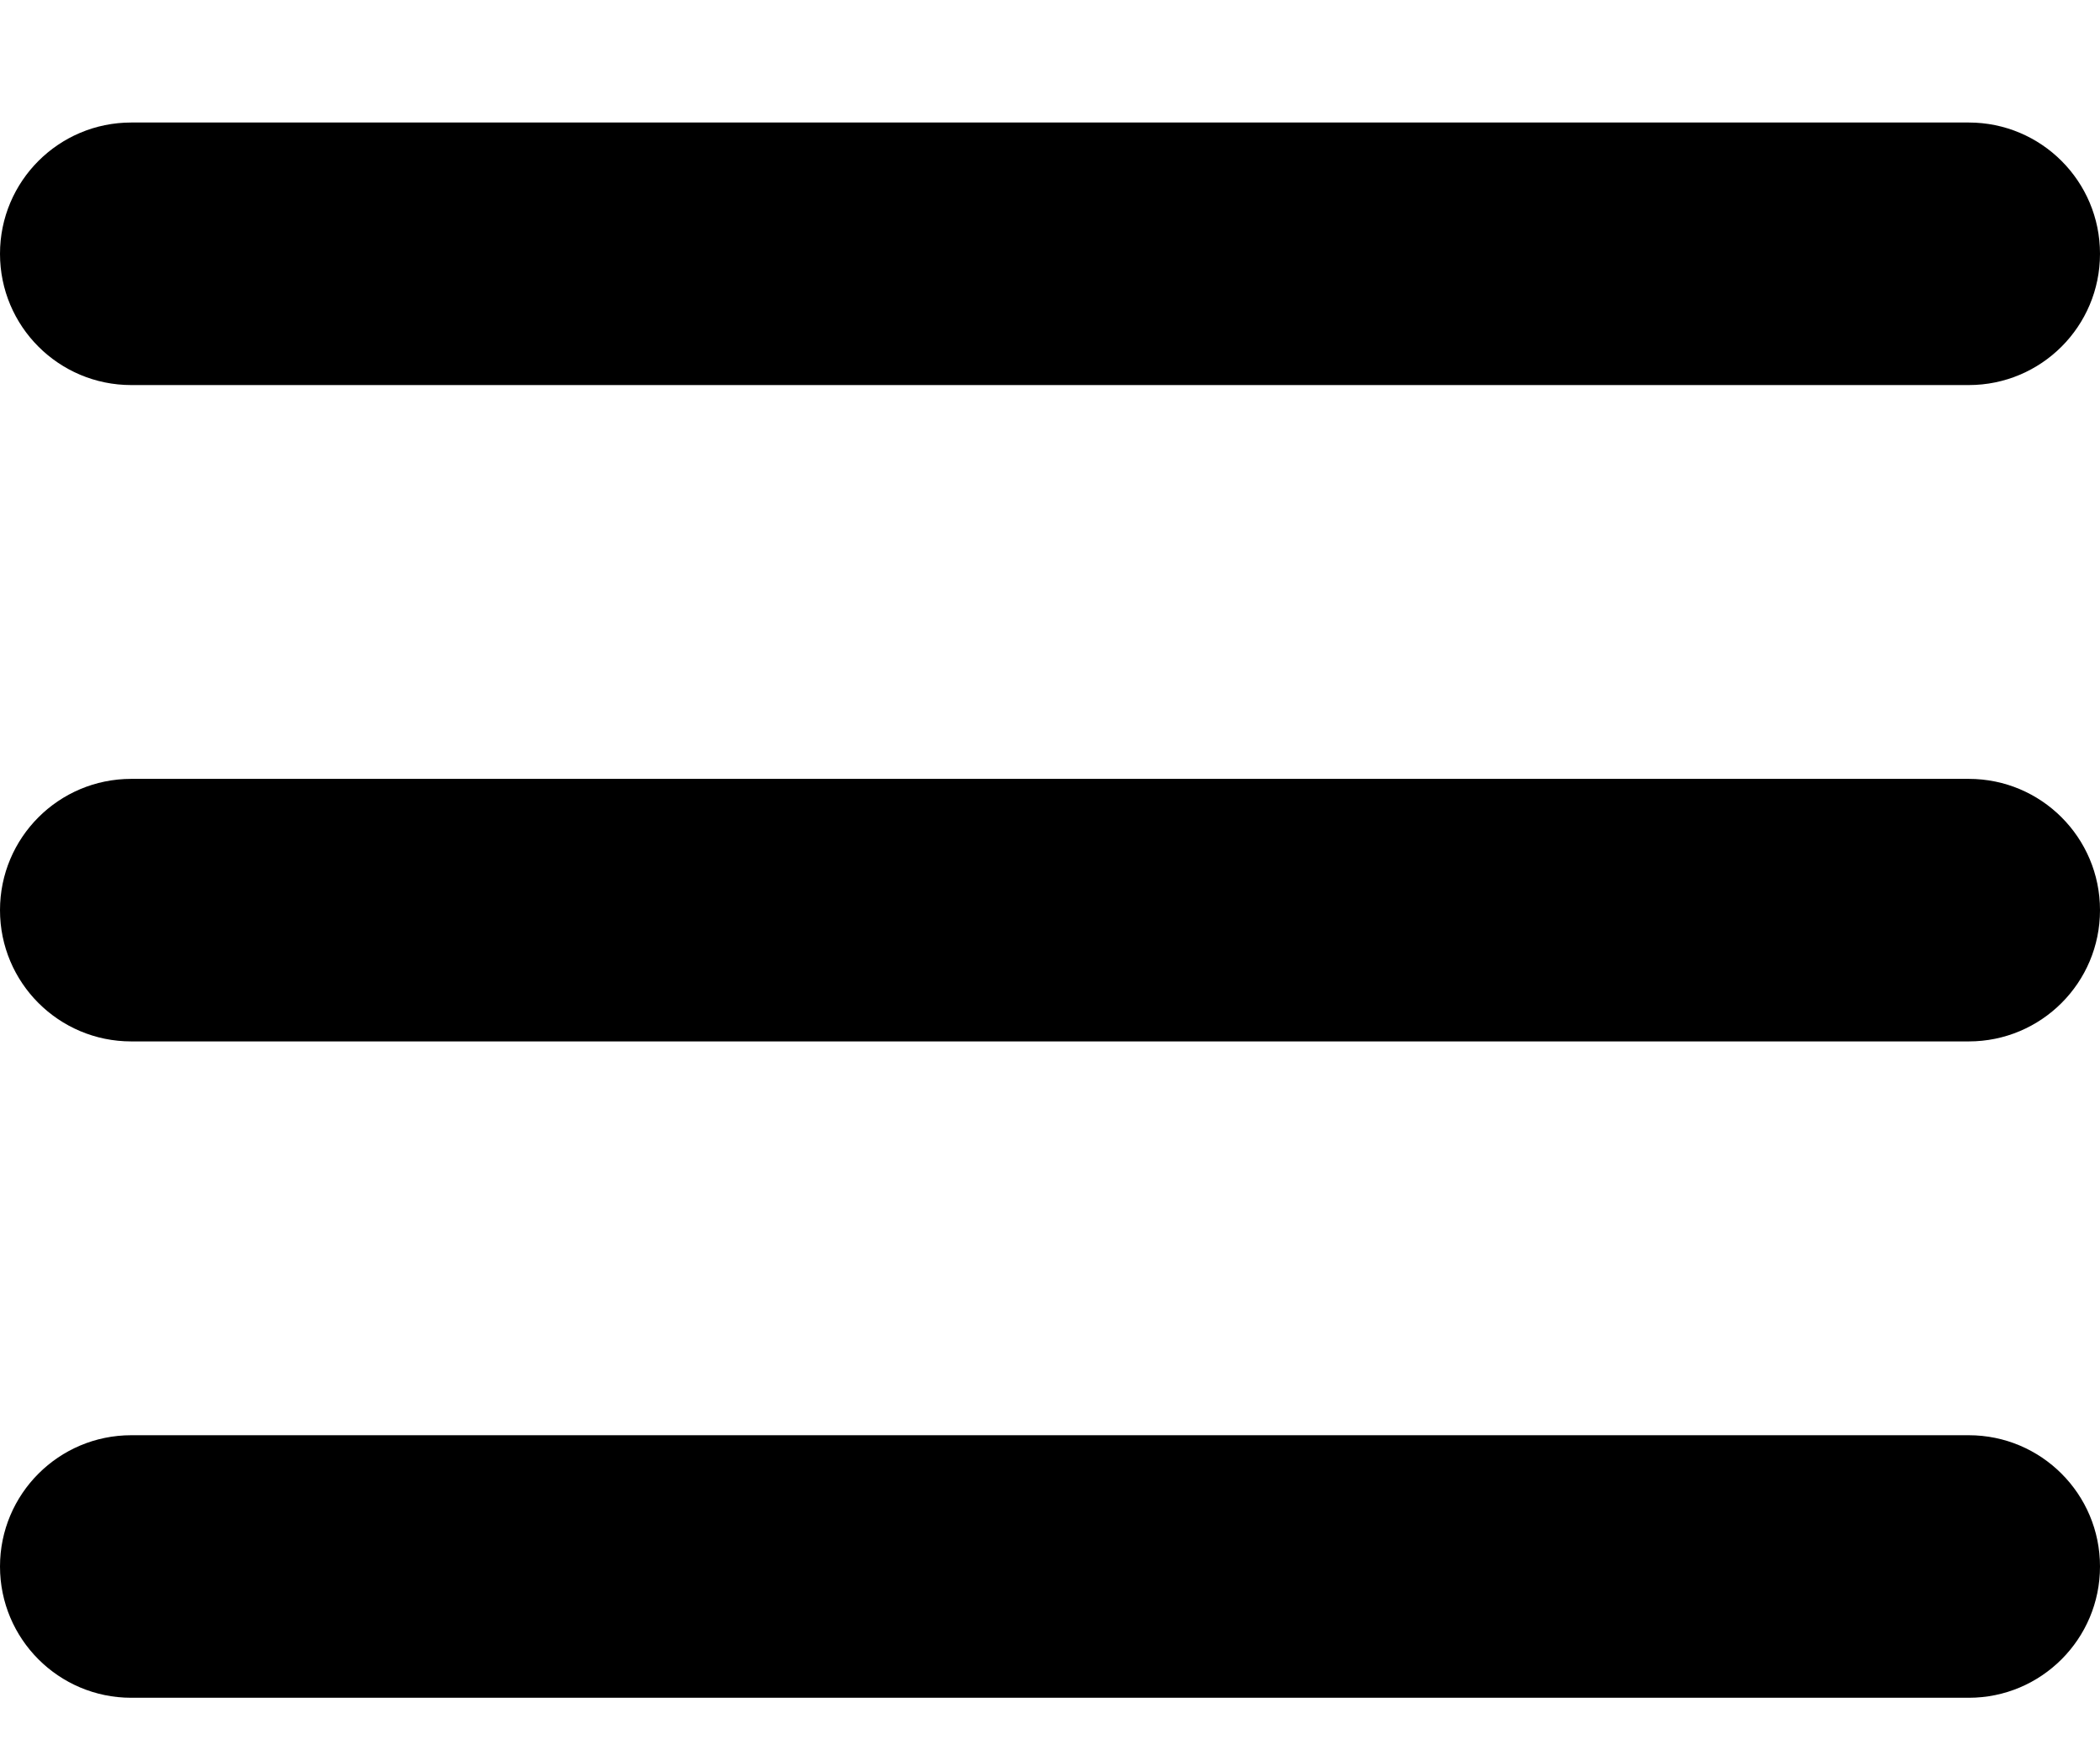 <svg width="30" height="25" viewBox="0 0 30 25" fill="none" xmlns="http://www.w3.org/2000/svg">
<g clip-path="url(#clip0_17_10)">
<path d="M28.125 24.25H1.875C0.839 24.25 0 23.41 0 22.375C0 21.34 0.839 20.5 1.875 20.5H28.125C29.161 20.5 30 21.34 30 22.375C30 23.41 29.161 24.25 28.125 24.25Z" fill="black"/>
<path d="M28.125 14.875H1.875C0.839 14.875 0 14.036 0 13C0 11.964 0.839 11.125 1.875 11.125H28.125C29.161 11.125 30 11.964 30 13C30 14.036 29.161 14.875 28.125 14.875Z" fill="black"/>
<path d="M28.125 5.5H1.875C0.839 5.5 0 4.661 0 3.625C0 2.589 0.839 1.75 1.875 1.75H28.125C29.161 1.75 30 2.589 30 3.625C30 4.661 29.161 5.5 28.125 5.5Z" fill="black"/>
</g>
<defs>
<clipPath id="clip0_17_10">
<rect width="30" height="25" fill="white"/>
</clipPath>
</defs>
</svg>
